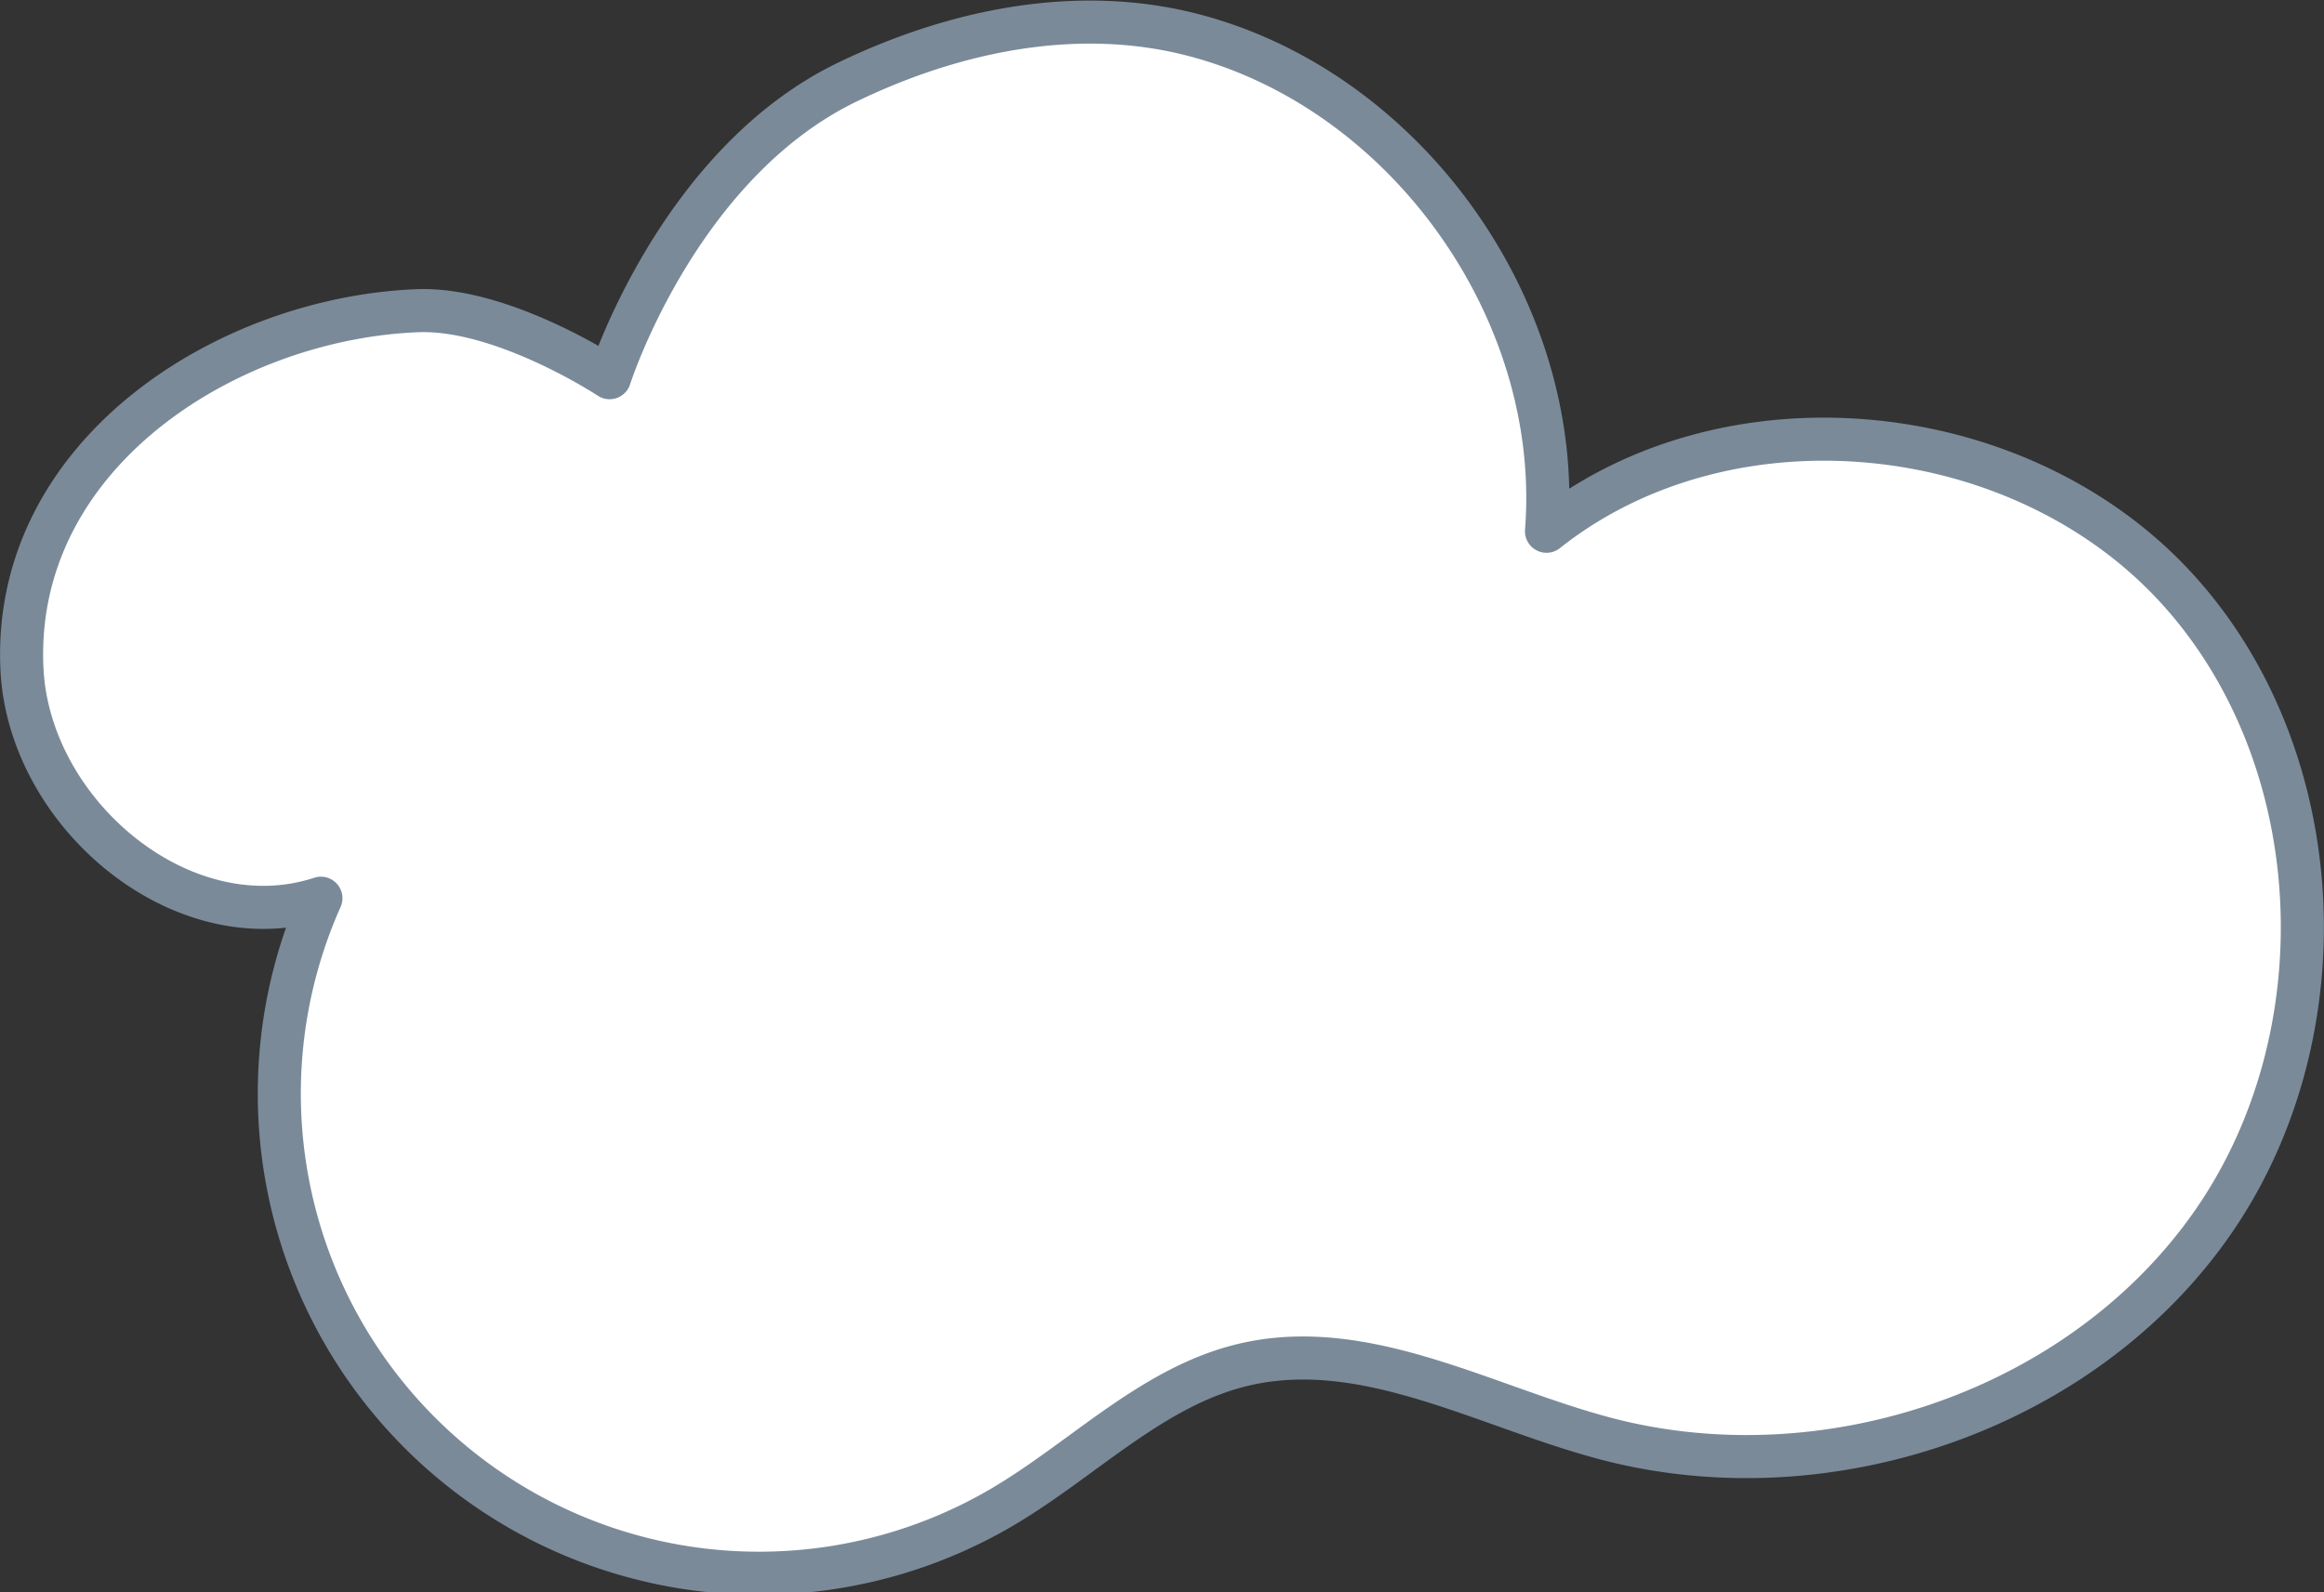<svg xmlns="http://www.w3.org/2000/svg" width="107.935" height="73.959"><rect width="100%" height="100%" fill="#333333" stroke="none"/><path data-name="Tracé 3521" d="M55.47 1.639c9.887 2.6 17.159 12.848 16.355 23.041 8.367-6.637 21.748-5.341 29.07 2.434s7.992 20.768 1.947 29.573-17.979 12.873-28.3 10.136c-5.577-1.478-11.109-4.736-16.73-3.436-4.227.977-7.422 4.336-11.149 6.557a22.283 22.283 0 01-31.759-28.217C8.495 43.827 1.342 37.818 1.02 31.08c-.475-9.934 9.455-16.287 18.354-16.646 3.978-.161 8.938 3.112 8.938 3.112S31.469 7.613 39.37 3.805C44.354 1.402 50.08.22 55.47 1.639z" fill="#fff" stroke="#7a8a99" stroke-linecap="round" stroke-linejoin="round" stroke-width="2"/></svg>